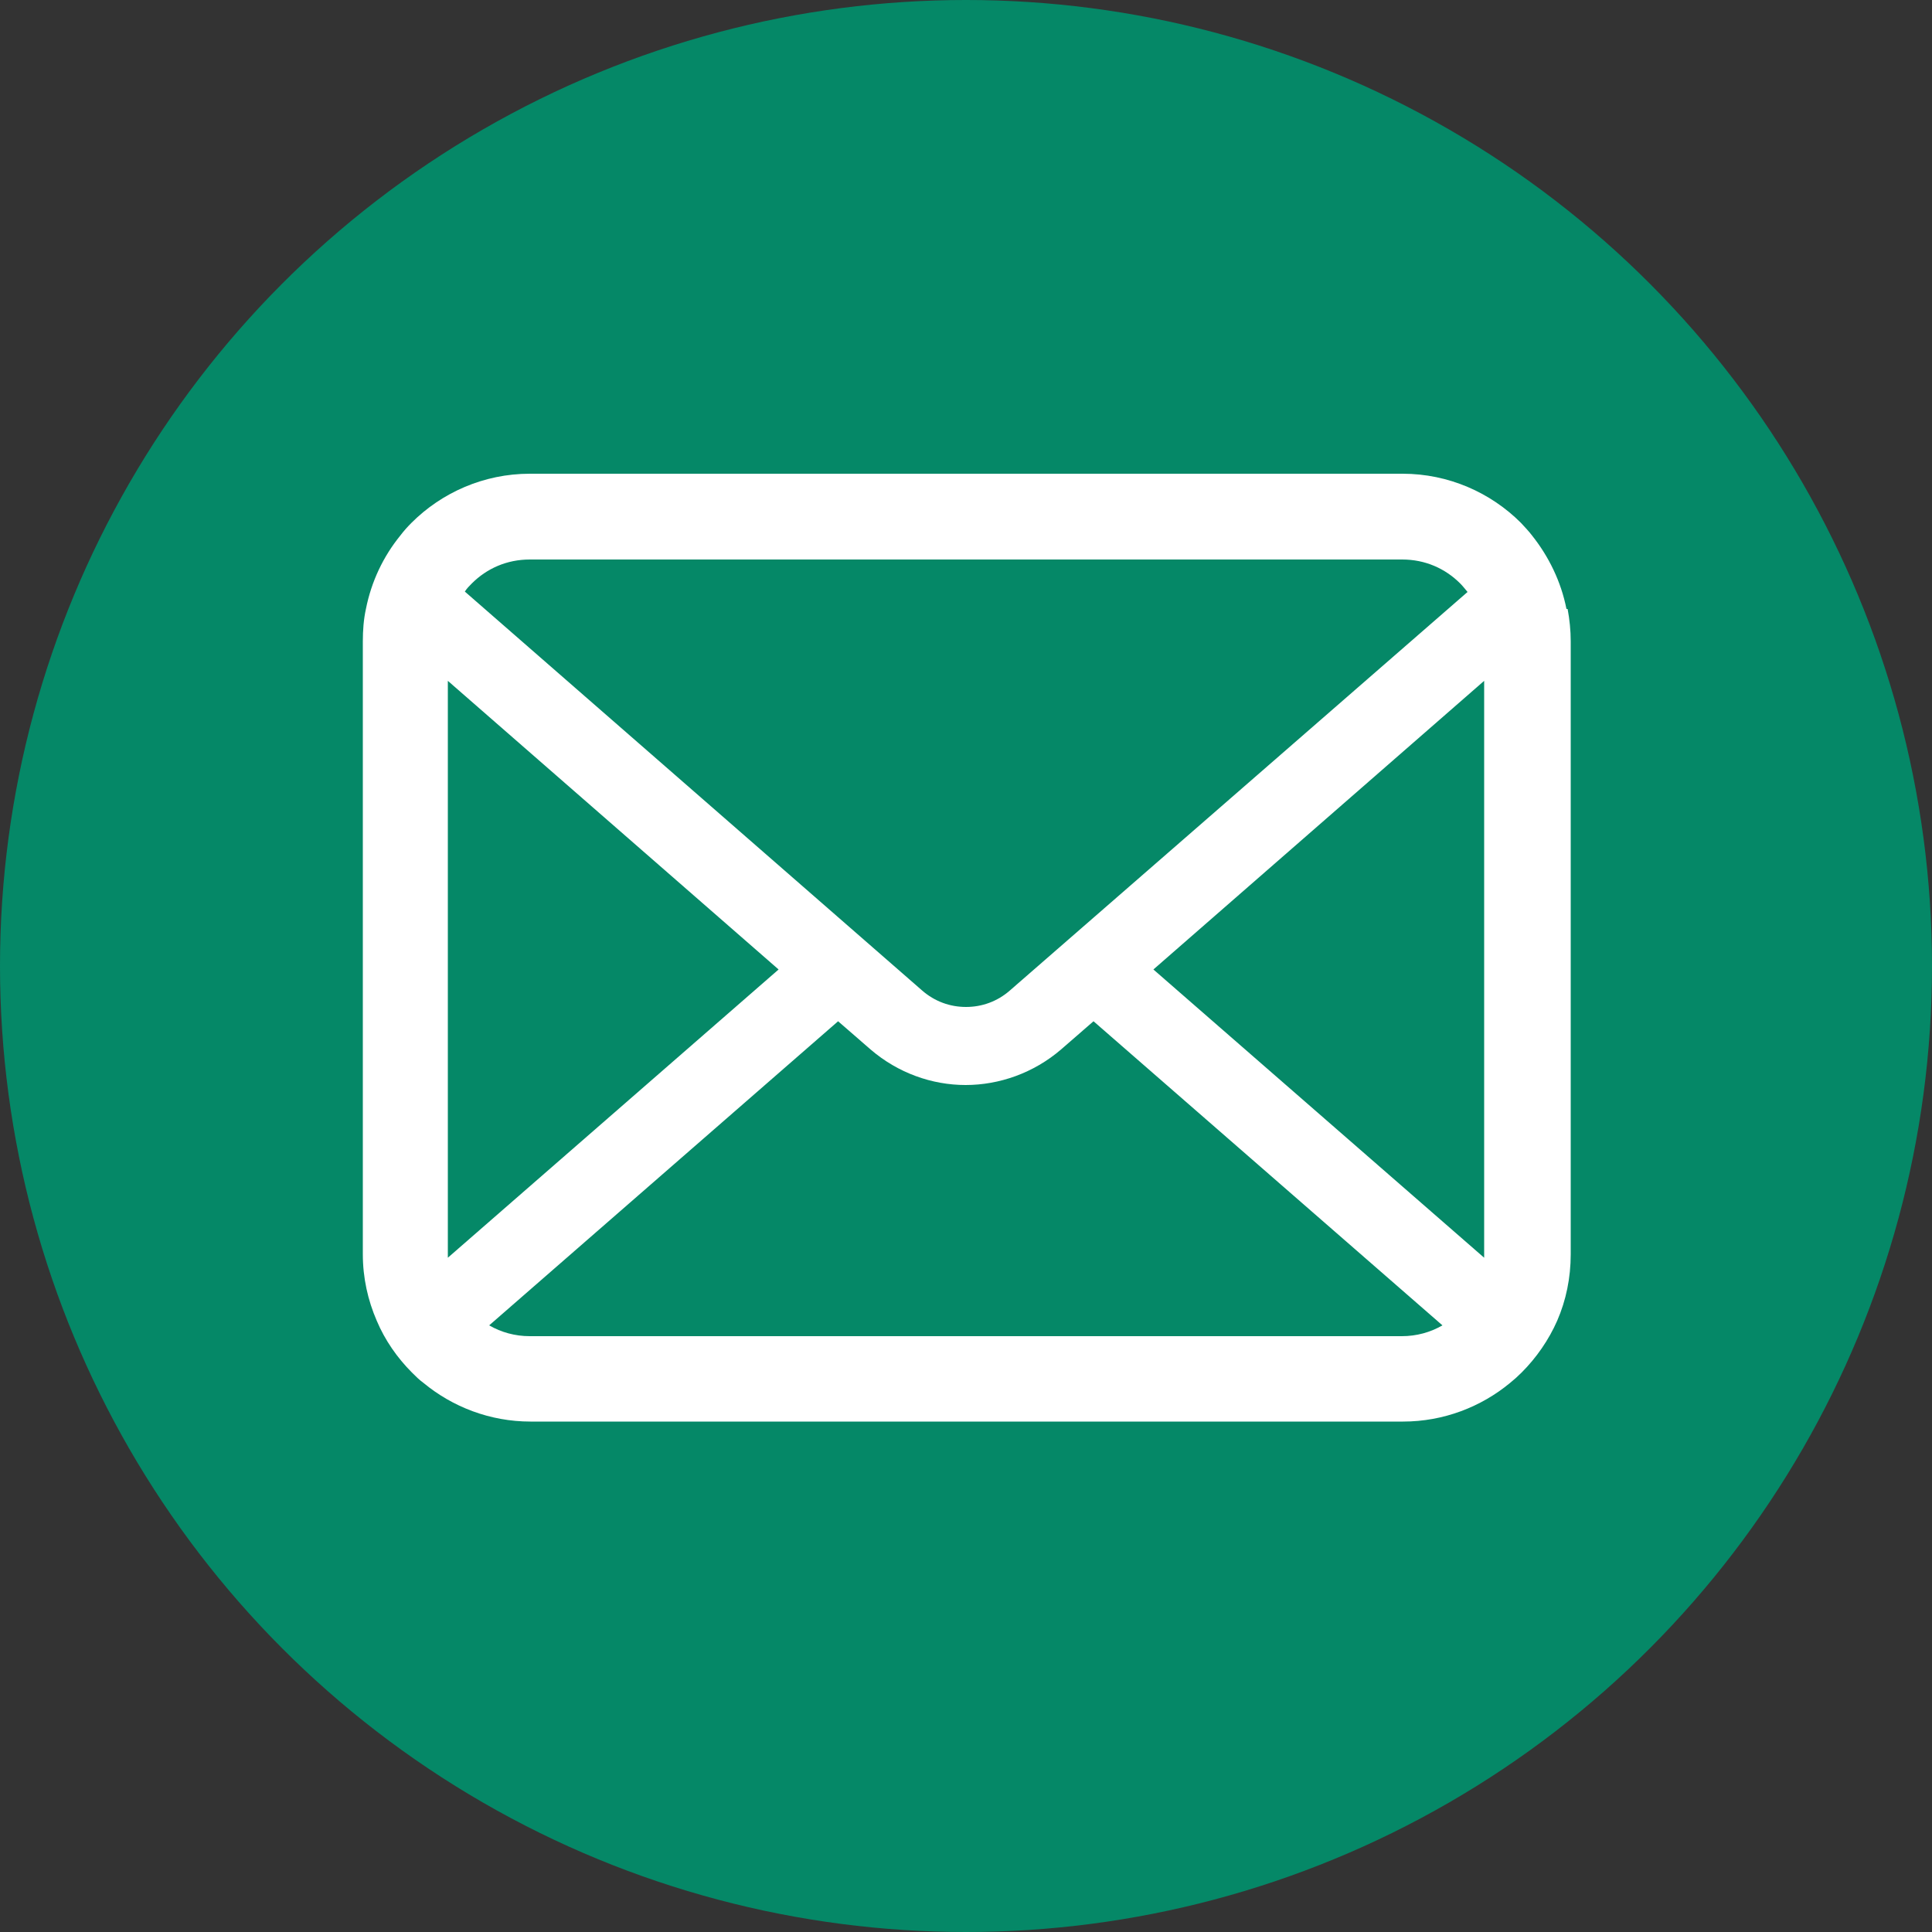 <?xml version="1.0" encoding="UTF-8"?><svg id="_レイヤー_1" xmlns="http://www.w3.org/2000/svg" width="50" height="50" viewBox="0 0 50 50"><rect x="0" y="0" width="50" height="50" fill="#333333" stroke="none"/><defs><style>.cls-1{fill:#fff;}.cls-2{fill:#00926d;opacity:.9;}</style></defs><circle class="cls-2" cx="25" cy="25" r="25"/><path class="cls-1" d="M40.54,15.76c-.14-.71-.46-1.36-.89-1.9-.09-.12-.19-.22-.29-.33-.78-.78-1.87-1.27-3.06-1.27H13.71c-1.19,0-2.28.49-3.06,1.27-.1.1-.2.21-.29.33-.44.54-.75,1.19-.89,1.9-.06.27-.08.56-.08.84v15.86c0,.61.13,1.19.36,1.72.21.5.53.96.91,1.34.1.1.19.19.3.27.75.62,1.72,1,2.77,1h22.58c1.05,0,2.02-.38,2.77-1,.1-.08.2-.17.3-.27.38-.38.7-.84.92-1.34h0c.23-.53.35-1.11.35-1.72v-15.86c0-.29-.03-.57-.08-.84ZM12.21,15.1c.39-.39.91-.62,1.5-.62h22.58c.59,0,1.11.23,1.5.62.07.07.13.15.19.22l-11.84,10.31c-.33.29-.73.43-1.14.43s-.81-.14-1.14-.43l-11.83-10.32c.05-.08.12-.15.19-.22ZM11.59,32.46v-14.84l8.56,7.47-8.56,7.46s0-.06,0-.09ZM36.29,34.58H13.71c-.38,0-.74-.1-1.05-.28l9.03-7.87.84.73c.71.61,1.59.92,2.46.92s1.76-.31,2.47-.92l.84-.73,9.03,7.87c-.31.18-.67.28-1.05.28ZM38.41,32.46s0,.06,0,.09l-8.56-7.46,8.56-7.47v14.84Z"/></svg>